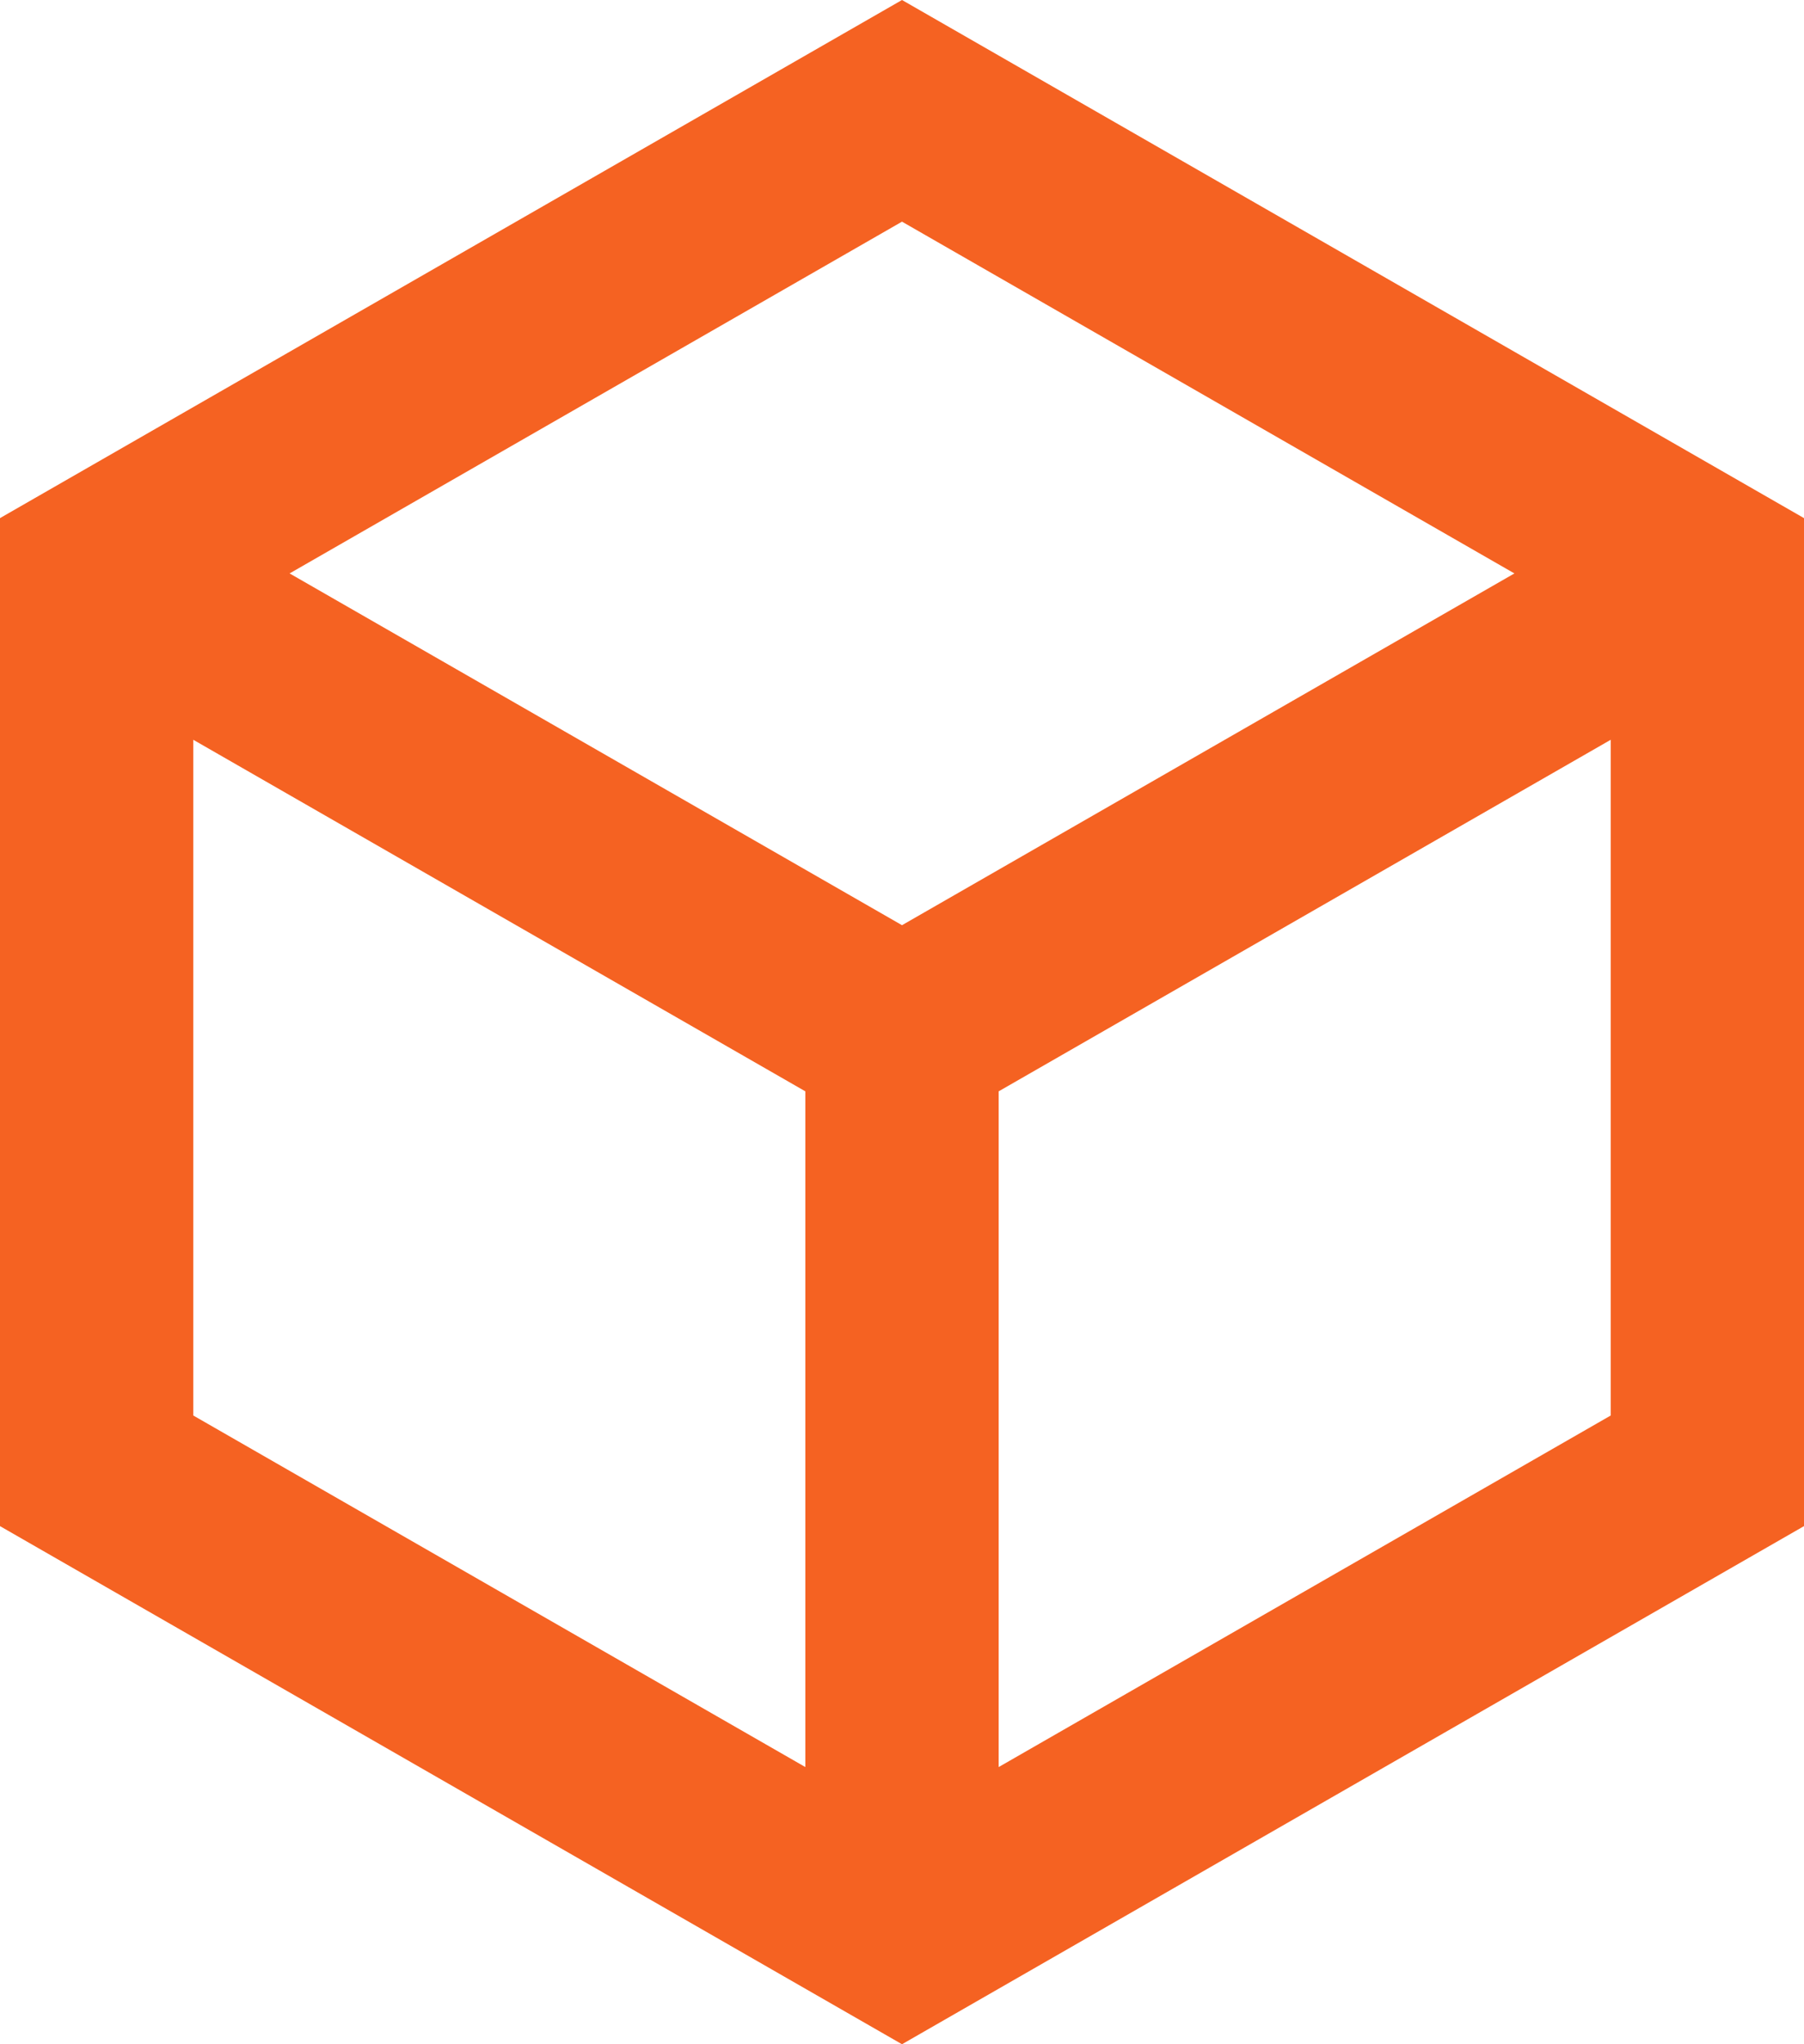 <?xml version="1.0" encoding="UTF-8"?> <svg xmlns="http://www.w3.org/2000/svg" width="45" height="51" viewBox="0 0 45 51" fill="none"><path fill-rule="evenodd" clip-rule="evenodd" d="M22.5 0L45 12.926V38.074L22.5 51L0 38.074V12.926L22.5 0ZM4.821 18.456L20.089 27.227V44.085L4.821 35.314V18.456ZM24.911 44.085L40.179 35.314V18.456L24.911 27.227V44.085ZM22.5 23.082L37.776 14.306L22.5 5.53L7.224 14.306L22.5 23.082Z" fill="#F56222"></path></svg> 